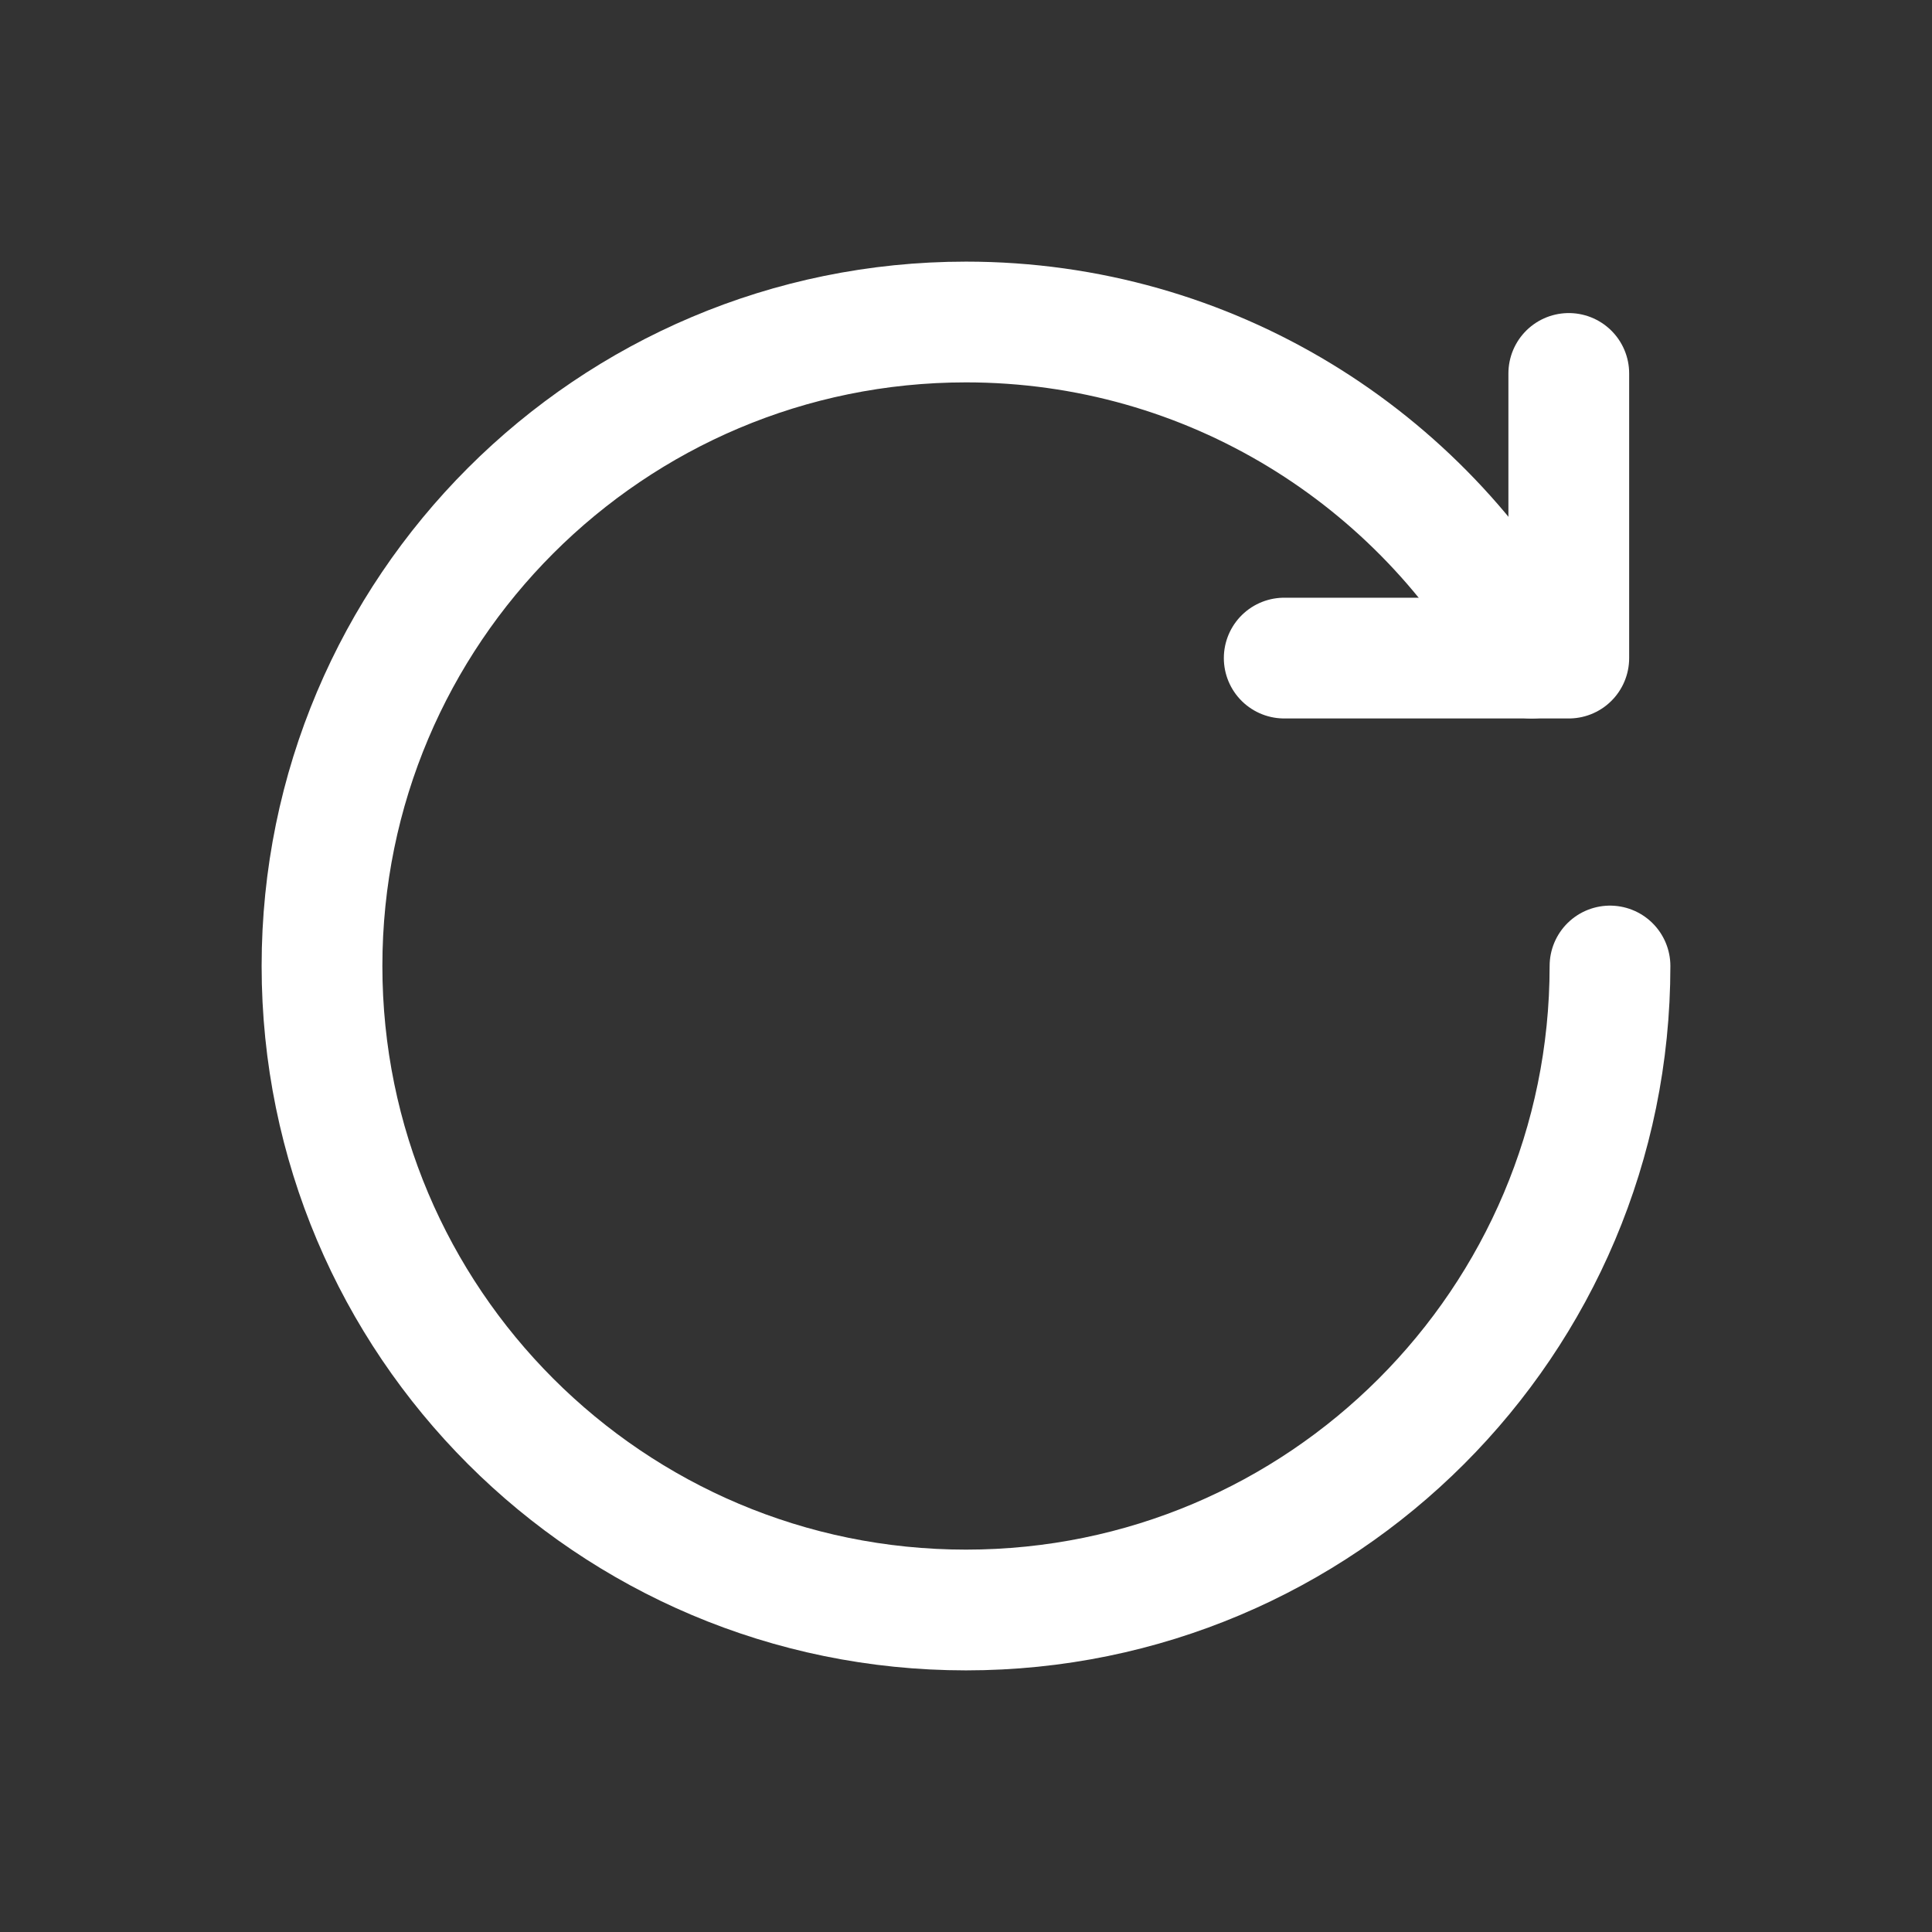 <svg width="24" height="24" viewBox="0 0 24 24" fill="none" xmlns="http://www.w3.org/2000/svg">
<rect x="0" y="0" width="24" height="24" fill="#333333" stroke="none"/>
<path d="M19.488 4.639V8.175H15.953H19.488" stroke="white" stroke-width="1.5" stroke-linecap="round" stroke-linejoin="round"/>
<path d="M19.027 8.175C17.67 5.688 15.032 4 12 4C7.582 4 4 7.582 4 12C4 16.418 7.582 20 12 20C16.418 20 20 16.418 20 12" stroke="white" stroke-width="1.5" stroke-linecap="round" stroke-linejoin="round"/>
</svg>
